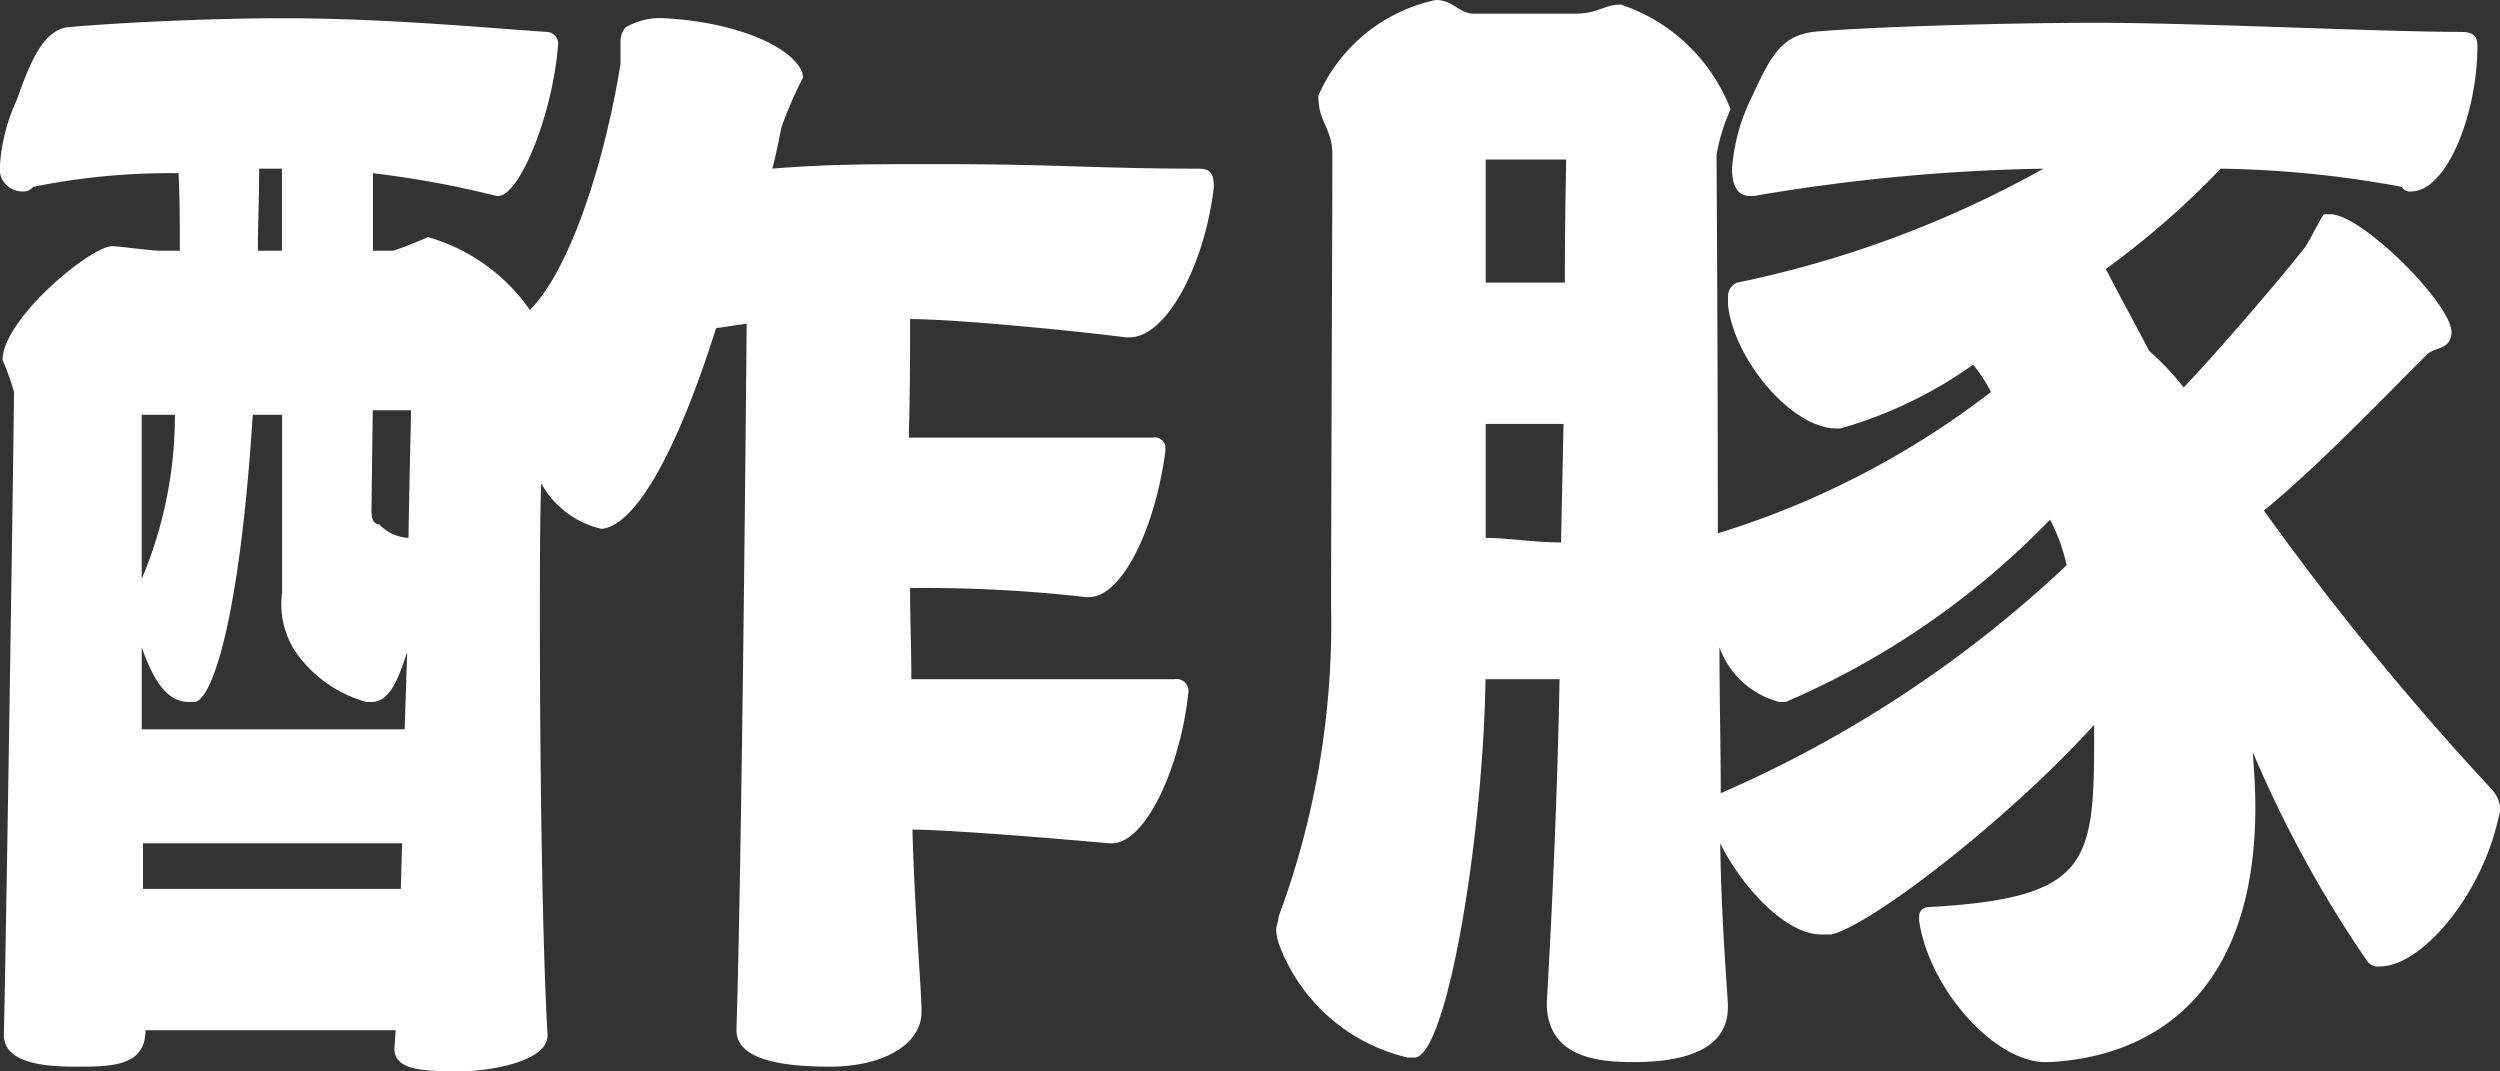 <svg xmlns="http://www.w3.org/2000/svg" width="54.844" height="23.5" viewBox="0 0 54.844 23.5">
  <rect x="0" y="0" width="54.844" height="23.5" fill="#333333" stroke="none"/>
  <defs>
    <style>
      .cls-1 {
        fill: #fff;
        fill-rule: evenodd;
      }
    </style>
  </defs>
  <path id="_5_menu2-1-title.svg" data-name="5_menu2-1-title.svg" class="cls-1" d="M145.889,30002.4c0.756,0,1.512-1.7,1.68-3.3h0a0.262,0.262,0,0,0-.308-0.3h-5.768c0-.7-0.028-1.3-0.028-2a31.322,31.322,0,0,1,3.864.2h0.056c0.728,0,1.456-1.5,1.68-3.2v-0.1a0.232,0.232,0,0,0-.28-0.2h-5.348c0.028-1.1.028-1.8,0.028-2.6,0.868,0,3.108.2,4.732,0.4h0.084c0.812,0,1.652-1.6,1.848-3.3,0-.3-0.084-0.4-0.336-0.4-2.24,0-3.024-.1-5.824-0.1-1.232,0-2.352,0-3.528.1,0.084-.3.14-0.6,0.2-0.9a8.79,8.79,0,0,1,.476-1.1c0-.3-0.5-0.8-1.68-1.1a7.058,7.058,0,0,0-1.372-.2,1.494,1.494,0,0,0-.84.2,0.447,0.447,0,0,0-.112.3v0.5c-0.336,2.1-1.092,4.5-1.988,5.4a4.1,4.1,0,0,0-2.24-1.6,7.086,7.086,0,0,1-.756.3h-0.448v-1.7a21.44,21.44,0,0,1,2.716.5h0.028c0.476,0,1.2-1.8,1.316-3.3a0.259,0.259,0,0,0-.252-0.3c-1.456-.1-3.584-0.3-5.8-0.3-1.568,0-3.668.1-4.732,0.2-0.56.1-.84,0.9-1.092,1.6a4.036,4.036,0,0,0-.364,1.4,0.5,0.5,0,0,0,.5.6,0.257,0.257,0,0,0,.224-0.1,15.006,15.006,0,0,1,3.192-.3c0.028,0.6.028,1.1,0.028,1.7H125c-0.168,0-.924-0.1-1.036-0.1-0.476,0-2.408,1.6-2.408,2.5a5.4,5.4,0,0,1,.252.7c-0.028,2.6-.2,13.5-0.224,14.1h0c0,0.6.812,0.7,1.568,0.7,0.784,0,1.54,0,1.54-.8h5.488l-0.028.4h0c0,0.5.672,0.5,1.484,0.5,0.56,0,1.9-.2,1.876-0.8-0.112-1.9-.168-5.8-0.168-9.1,0-1.1,0-2.2.028-3a2.025,2.025,0,0,0,1.316,1h0.028c0.784-.1,1.708-1.9,2.492-4.4l0.672-.1c-0.028,3.2-.112,11.9-0.224,15.5h0c0,0.5.588,0.8,2.044,0.8,1.2,0,2.016-.5,2.016-1.2h0c0-.5-0.14-2-0.2-4,0.784,0,3.22.2,4.312,0.3h0.056Zm-15.512-2.5h-5.768v-1.8c0.28,0.8.588,1.2,1.036,1.2h0.14c0.392-.1.98-1.9,1.26-6.3h0.644v3.9a1.887,1.887,0,0,0,.448,1.5,2.809,2.809,0,0,0,1.4.9h0.112c0.364,0,.56-0.4.784-1.1Zm-0.084,3.5h-5.656v-1h5.684Zm0.224-10.5c0,0.2-.028,1.1-0.056,2.8a0.955,0.955,0,0,1-.644-0.3q-0.168,0-.168-0.3l0.028-2.2h0.84Zm-5.18.1a9.215,9.215,0,0,1-.728,3.6v-3.6h0.728Zm2.352-3.6h-0.532c0-.6.028-1.1,0.028-1.8h0.5v1.8Zm38.752,17.8c2.184-.1,4.536-1.4,4.536-5.6,0-.4-0.028-0.8-0.056-1.2a25.939,25.939,0,0,0,2.52,4.6,0.3,0.3,0,0,0,.28.1c0.868,0,2.212-1.5,2.6-3.3a0.5,0.5,0,0,0,.028-0.2,0.774,0.774,0,0,0-.2-0.4,62.113,62.113,0,0,1-4.984-6.1c1.232-1,2.94-2.8,3.556-3.4,0.168-.2.532-0.1,0.56-0.5,0.028-.6-1.96-2.6-2.66-2.6h-0.14c-0.14.2-.364,0.7-0.476,0.8-0.224.3-1.652,2-2.6,3a5.878,5.878,0,0,0-.756-0.8c-0.364-.7-0.7-1.3-0.952-1.8a18.47,18.47,0,0,0,2.52-2.2,23.388,23.388,0,0,1,3.976.4,0.194,0.194,0,0,0,.2.1c0.784,0,1.456-1.7,1.456-3.2,0-.2-0.084-0.3-0.364-0.3-1.708,0-5.8-.2-7.98-0.2s-5.208.1-6.244,0.2c-0.616.1-.868,0.4-1.316,1.4a4.189,4.189,0,0,0-.448,1.6c0,0.4.14,0.6,0.392,0.6h0.084a41.487,41.487,0,0,1,6.356-.6,23.478,23.478,0,0,1-6.72,2.5,0.321,0.321,0,0,0-.2.3v0.2c0.14,1.2,1.4,2.7,2.38,2.7h0.084a9.471,9.471,0,0,0,2.912-1.4,3.117,3.117,0,0,1,.392.6,18.963,18.963,0,0,1-5.992,3.1c0-4.2-.028-8-0.028-8.3a3.976,3.976,0,0,1,.308-1,3.9,3.9,0,0,0-2.408-2.3c-0.364,0-.5.2-1.008,0.2h-2.212c-0.336,0-.448-0.3-0.84-0.3a3.632,3.632,0,0,0-2.576,2.1c0,0.6.308,0.7,0.308,1.3,0,1-.028,8.2-0.028,9.9a18.485,18.485,0,0,1-1.148,6.8c-0.028.2-.056,0.2-0.056,0.3a1.133,1.133,0,0,0,.056.3,3.973,3.973,0,0,0,2.828,2.5h0.168c0.7-.1,1.484-4.8,1.54-8.3h1.624c-0.056,3-.2,5.7-0.28,7.1h0c0,1.2,1.12,1.3,1.9,1.3,1.176,0,2.072-.3,2.072-1.2v-0.1c-0.028-.5-0.14-1.8-0.168-3.5,0.5,1,1.456,2,2.212,2h0.224c0.868-.2,3.864-2.5,5.768-4.6v0.1c0,2.9-.028,3.7-3.64,3.9a0.2,0.2,0,0,0-.2.2v0.1c0.224,1.5,1.652,3.1,2.772,3.1h0.056Zm-5.768-7.9a17.841,17.841,0,0,0,5.8-4,3.941,3.941,0,0,1,.364,1,26.351,26.351,0,0,1-7.588,5c0-1-.028-2.1-0.028-3.2a1.9,1.9,0,0,0,1.316,1.2h0.14Zm-6.58-11.9h1.764c0,0.3-.028,1.2-0.028,2.7h-1.736v-2.7Zm1.652,8.4c-0.588,0-1.176-.1-1.652-0.1v-2.5H155.8Z" transform="translate(-121.5 -29983.9)"/>
</svg>
